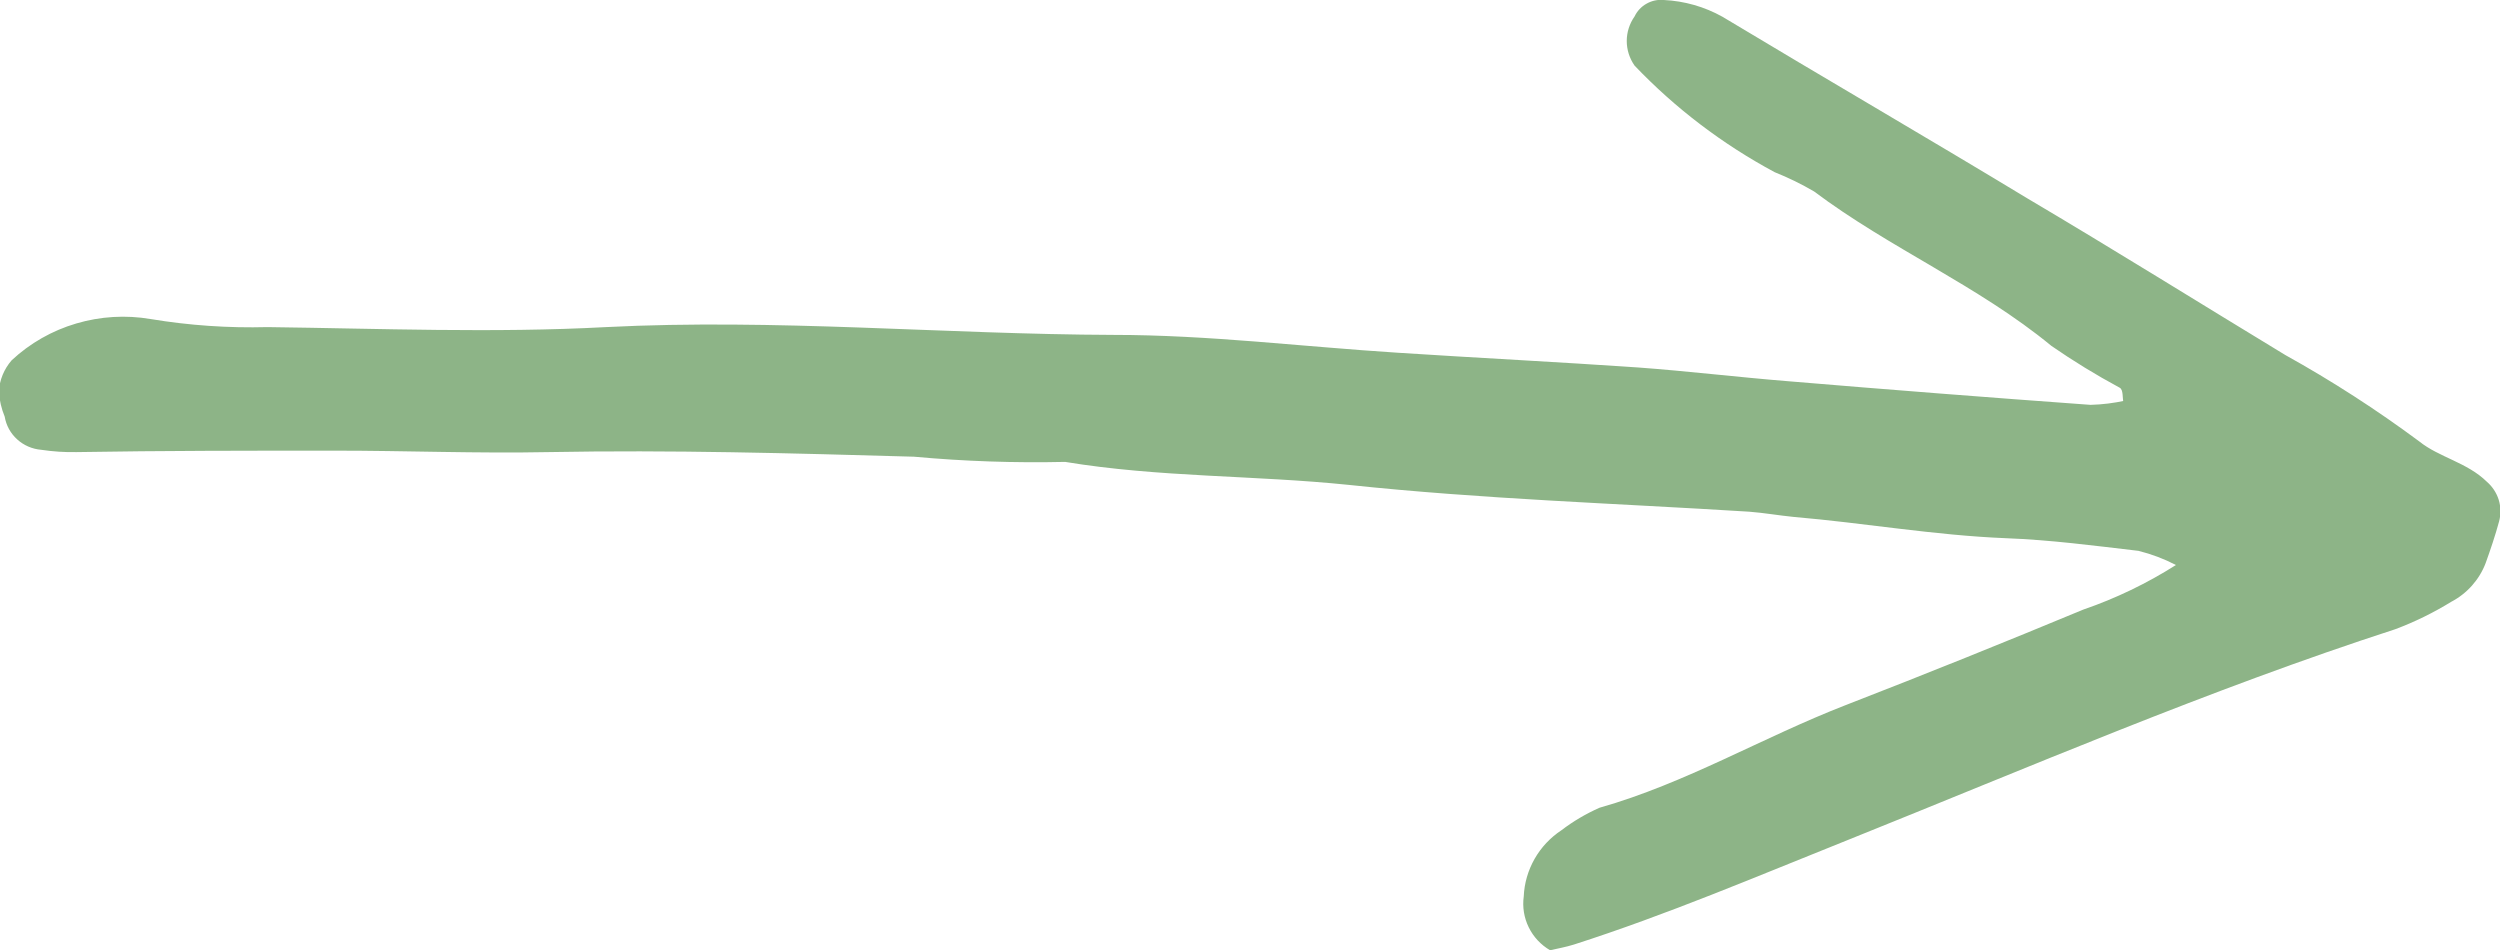 <svg width="50" height="19" viewBox="0 0 50 19" fill="none" xmlns="http://www.w3.org/2000/svg">
<g id="arrow" clip-path="url(#clip0_380_1543)">
<path id="Vector" d="M42.472 8.063C42.443 7.953 42.472 7.792 42.39 7.752C41.92 7.499 41.465 7.22 41.027 6.917C39.565 5.713 37.793 4.964 36.283 3.83C36.031 3.682 35.767 3.553 35.494 3.444C34.451 2.884 33.505 2.165 32.692 1.313C32.59 1.168 32.535 0.996 32.535 0.82C32.535 0.644 32.59 0.473 32.692 0.328C32.743 0.221 32.827 0.131 32.932 0.073C33.036 0.014 33.157 -0.012 33.277 -0C33.688 0.02 34.089 0.134 34.447 0.334C36.477 1.555 38.541 2.753 40.548 3.968C42.302 5.005 43.987 6.058 45.707 7.101C46.638 7.618 47.532 8.195 48.386 8.829C48.778 9.145 49.345 9.249 49.737 9.635C49.848 9.731 49.93 9.856 49.974 9.995C50.017 10.134 50.02 10.283 49.983 10.424C49.907 10.706 49.807 11 49.714 11.259C49.588 11.593 49.342 11.87 49.023 12.037C48.67 12.254 48.296 12.438 47.906 12.584C44.18 13.793 40.589 15.342 36.956 16.8C35.143 17.525 33.347 18.291 31.481 18.89C31.317 18.942 31.148 18.971 31.002 19.005C30.816 18.897 30.667 18.736 30.574 18.545C30.48 18.353 30.446 18.139 30.475 17.928C30.486 17.665 30.561 17.408 30.692 17.177C30.823 16.947 31.007 16.751 31.23 16.604C31.464 16.425 31.72 16.275 31.99 16.155C33.716 15.665 35.248 14.749 36.909 14.104C38.571 13.459 40.097 12.843 41.665 12.192C42.317 11.968 42.939 11.668 43.519 11.3C43.282 11.177 43.03 11.082 42.77 11.017C41.887 10.914 41.016 10.798 40.115 10.764C38.688 10.706 37.284 10.459 35.868 10.338C35.576 10.309 35.283 10.257 34.985 10.234C32.318 10.067 29.639 9.981 26.977 9.698C25.088 9.503 23.181 9.549 21.303 9.238C20.294 9.261 19.284 9.226 18.279 9.134C15.846 9.065 13.413 8.996 10.973 9.042C9.552 9.071 8.125 9.013 6.698 9.013C4.978 9.013 3.258 9.013 1.533 9.042C1.296 9.047 1.059 9.031 0.825 8.996C0.645 8.981 0.476 8.908 0.344 8.788C0.211 8.668 0.123 8.508 0.094 8.333C0.028 8.173 -0.011 8.004 -0.023 7.832C-0.01 7.601 0.081 7.38 0.234 7.205C0.6 6.864 1.042 6.612 1.524 6.47C2.007 6.327 2.516 6.296 3.013 6.381C3.785 6.509 4.569 6.563 5.352 6.542C7.61 6.571 9.868 6.663 12.12 6.542C15.507 6.369 18.882 6.686 22.268 6.698C24.164 6.698 26.059 6.934 27.96 7.055C29.557 7.159 31.16 7.239 32.756 7.349C33.762 7.423 34.763 7.544 35.769 7.625C37.781 7.794 39.795 7.951 41.811 8.097C42.045 8.091 42.279 8.062 42.507 8.011L42.583 8.068L42.472 8.063Z" fill="#8DB487"/>
</g>
<defs>
<clipPath id="clip0_380_1543">
<rect width="19" height="50" fill="white" transform="translate(50) rotate(90)"/>
</clipPath>
</defs>
</svg>
